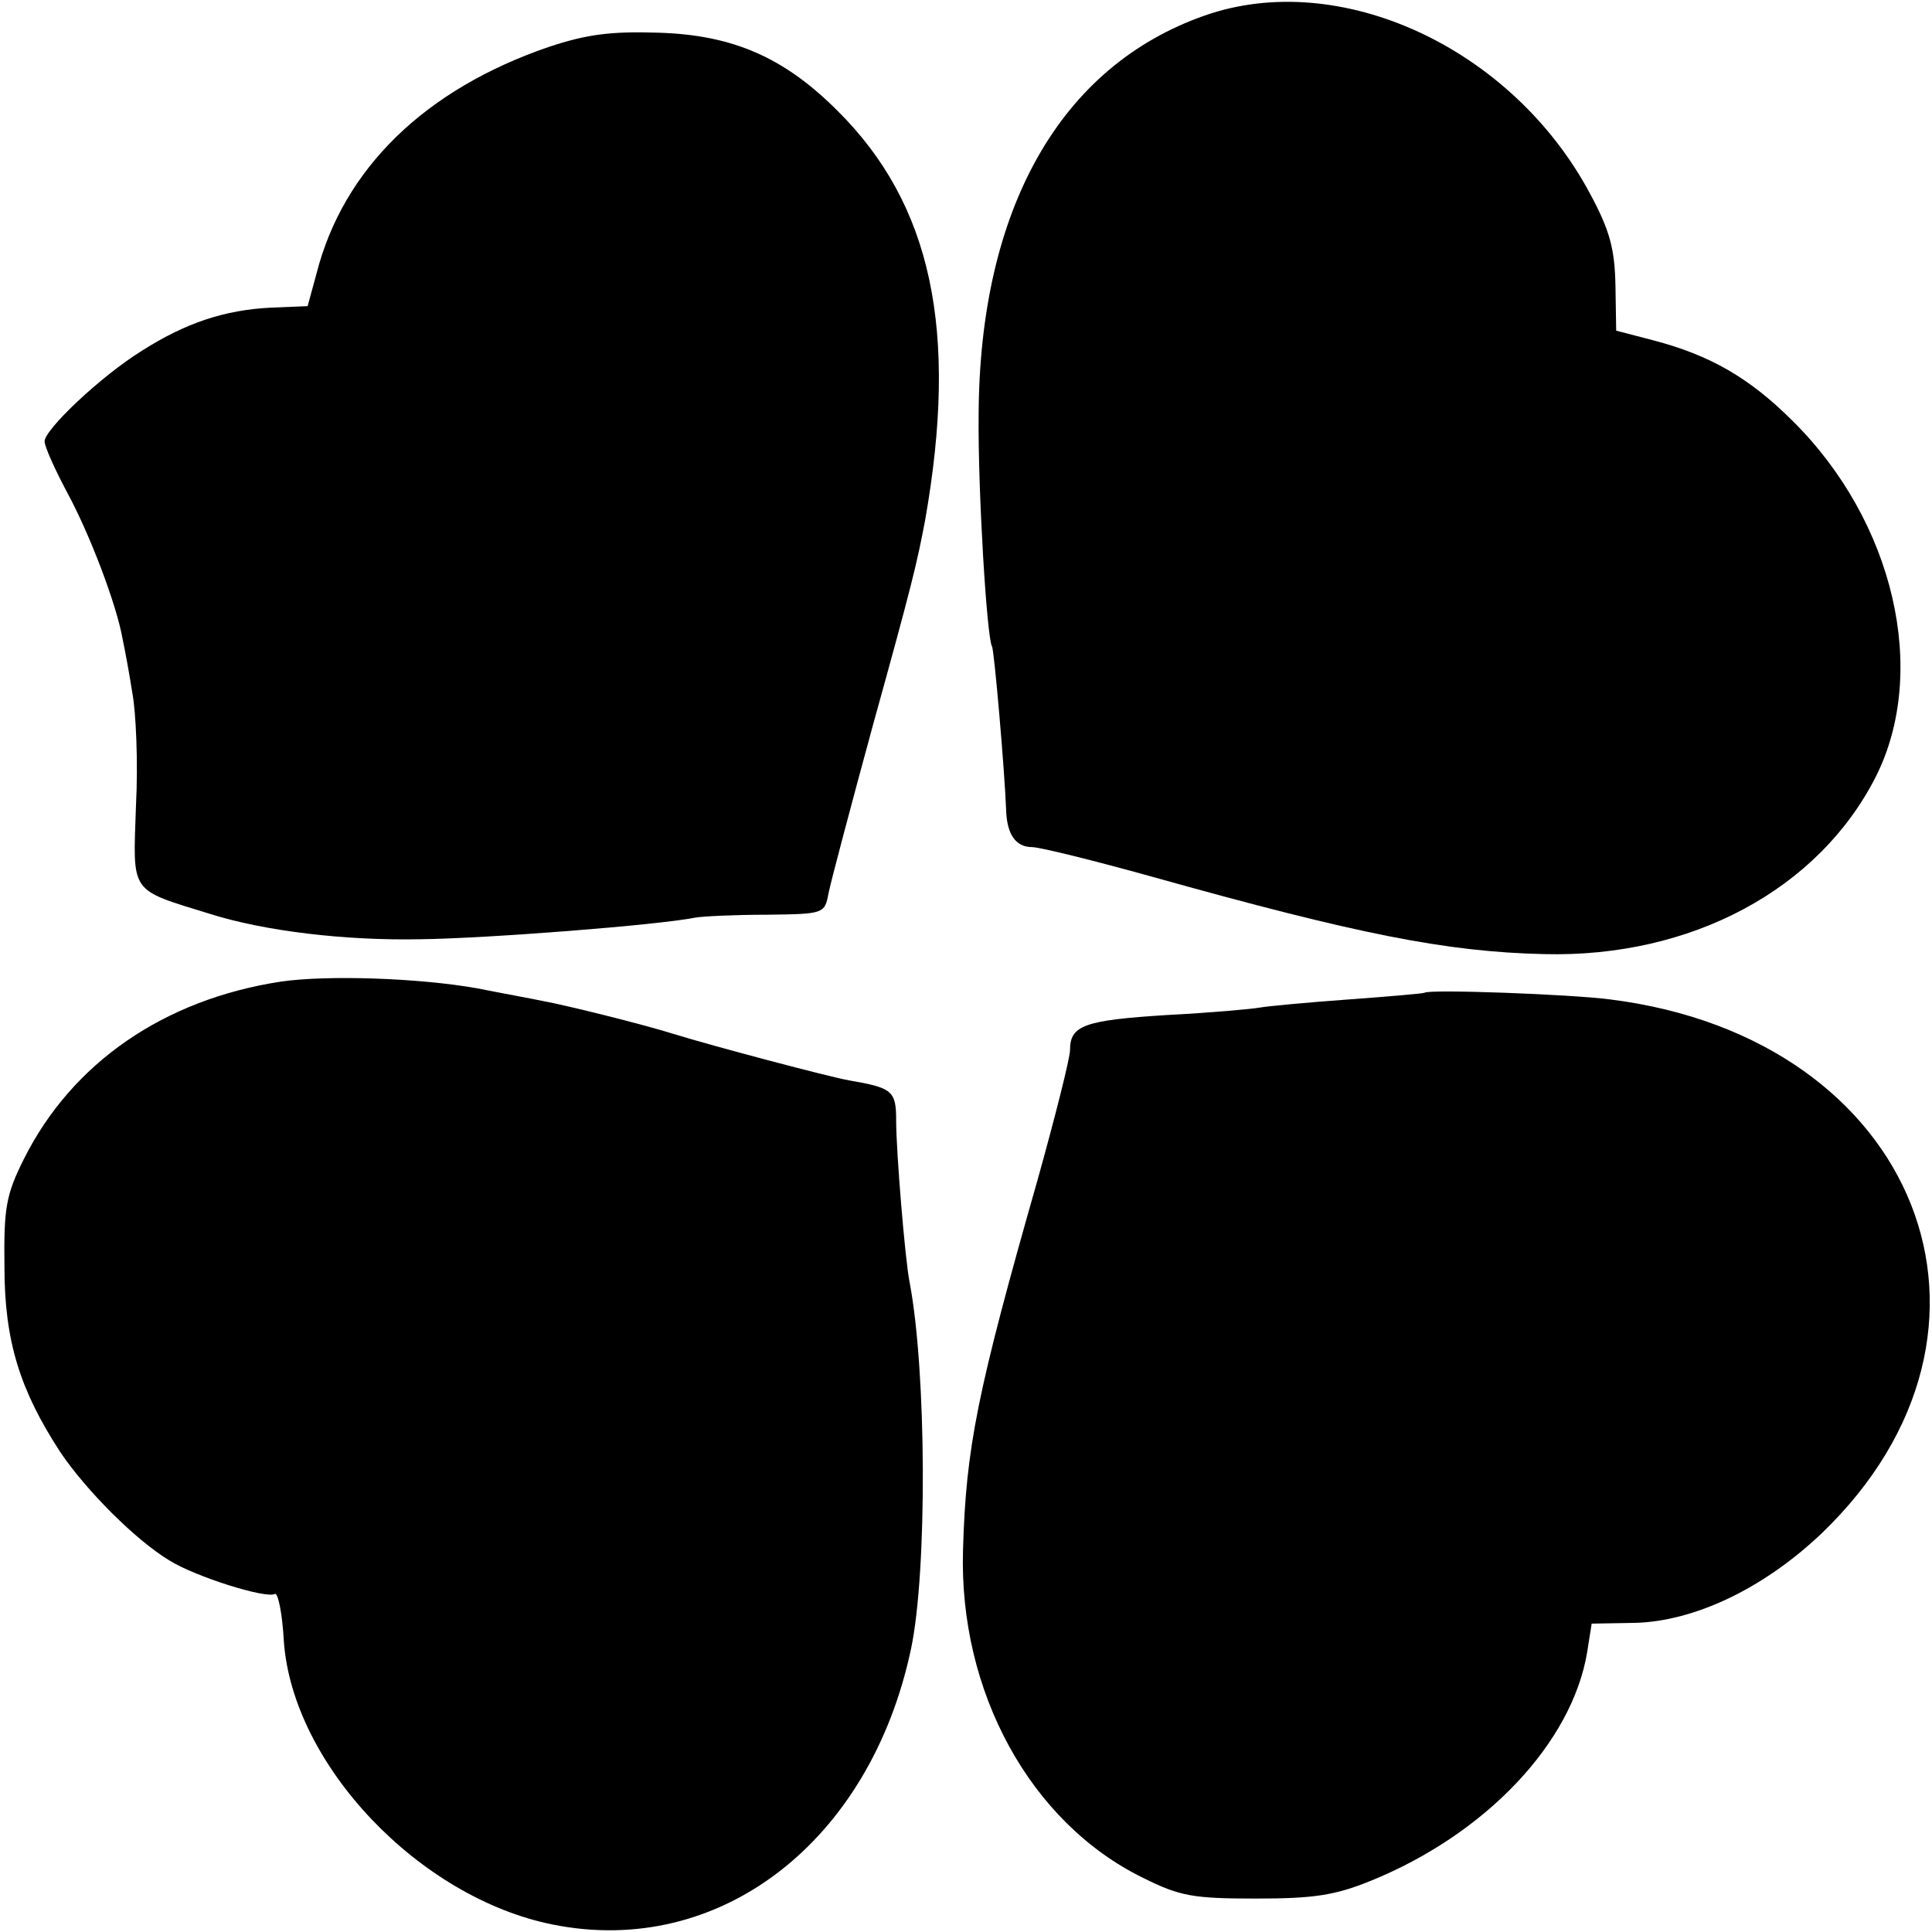 <?xml version="1.0" standalone="no"?>
<!DOCTYPE svg PUBLIC "-//W3C//DTD SVG 20010904//EN"
 "http://www.w3.org/TR/2001/REC-SVG-20010904/DTD/svg10.dtd">
<svg version="1.0" xmlns="http://www.w3.org/2000/svg"
 width="260pt" height="260pt" viewBox="0 0 260 260"
 preserveAspectRatio="xMidYMid meet">
<g transform="translate(0,260) scale(0.1,-0.1)"
fill="#000000" stroke="none">
<path d="M1621 2579 c-194 -68 -303 -260 -304 -538 -1 -102 11 -299 18 -311 3
-5 17 -167 19 -220 1 -33 13 -50 35 -50 10 0 83 -18 162 -40 275 -77 395 -101
527 -104 198 -5 369 87 446 238 72 142 25 344 -111 479 -59 59 -112 89 -188
109 l-50 13 -1 61 c-1 48 -7 73 -34 123 -105 197 -337 304 -519 240z"/>
<path d="M739 2537 c-167 -57 -277 -164 -313 -305 l-12 -44 -49 -2 c-63 -3
-116 -21 -174 -58 -55 -34 -131 -106 -131 -122 0 -7 14 -38 30 -68 31 -57 67
-152 75 -198 3 -14 9 -46 13 -72 5 -26 8 -94 5 -152 -4 -120 -10 -112 100
-146 73 -23 181 -36 282 -34 90 1 320 19 370 29 11 2 55 4 97 4 76 1 78 1 83
29 3 15 30 117 60 227 53 191 59 217 70 275 45 255 9 425 -118 551 -72 72
-141 102 -241 105 -63 2 -96 -2 -147 -19z"/>
<path d="M378 1279 c-157 -24 -281 -109 -346 -239 -24 -48 -27 -66 -26 -145 0
-100 21 -166 75 -249 35 -52 102 -119 147 -146 35 -22 131 -52 142 -45 4 2 10
-26 12 -64 12 -166 182 -345 362 -381 224 -45 427 111 482 371 22 104 21 374
-2 494 -6 30 -18 175 -18 217 0 40 -5 44 -63 54 -28 5 -183 46 -238 63 -38 12
-142 38 -175 44 -14 3 -53 10 -88 17 -79 14 -202 18 -264 9z"/>
<path d="M1917 1264 c-1 -1 -47 -5 -102 -9 -55 -4 -109 -9 -120 -11 -11 -2
-67 -7 -125 -10 -111 -7 -130 -14 -130 -47 0 -11 -20 -90 -44 -176 -81 -284
-96 -359 -100 -496 -6 -192 91 -368 242 -442 50 -25 68 -28 152 -28 77 0 106
4 155 24 155 63 271 186 291 308 l6 38 58 1 c80 2 173 46 251 120 286 274 131
667 -284 719 -53 7 -244 14 -250 9z"/>
</g>
</svg>
